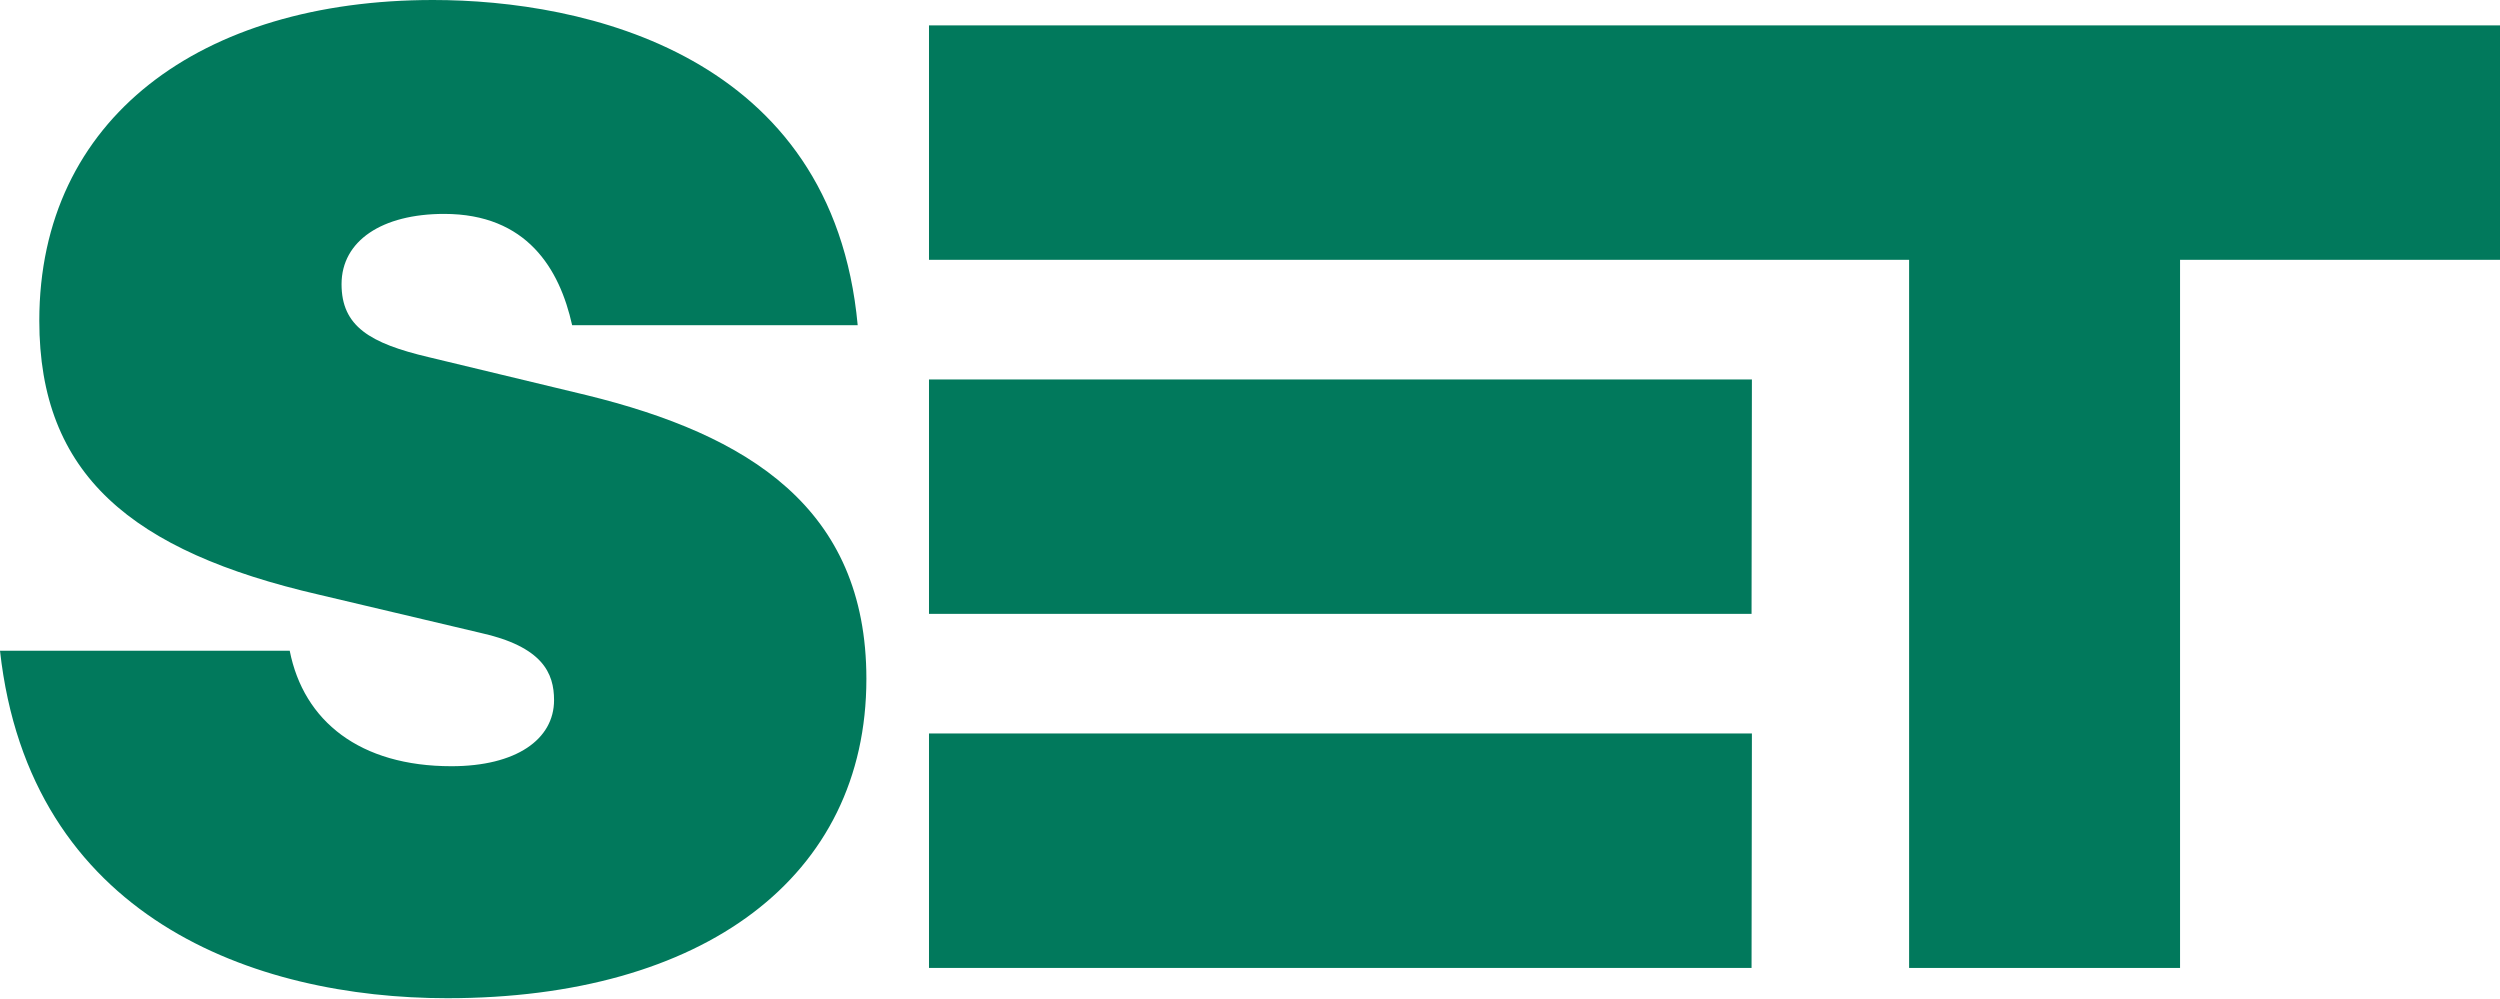 <?xml version="1.0" encoding="utf-8"?>
<!-- Generator: Adobe Illustrator 16.0.0, SVG Export Plug-In . SVG Version: 6.00 Build 0)  -->
<!DOCTYPE svg PUBLIC "-//W3C//DTD SVG 1.1//EN" "http://www.w3.org/Graphics/SVG/1.1/DTD/svg11.dtd">
<svg version="1.1" id="Layer_1" xmlns="http://www.w3.org/2000/svg" xmlns:xlink="http://www.w3.org/1999/xlink" x="0px" y="0px"
	 width="71.879px" height="28.71px" viewBox="0 0 71.879 28.71" enable-background="new 0 0 71.879 28.71" xml:space="preserve">
<path fill="#01795C" d="M16.86,11.36l-4.53-1.09c-1.7-0.4-2.51-0.89-2.51-2.1c0-1.25,1.17-2.02,2.95-2.02c2.38,0,3.32,1.58,3.68,3.2
	h8.21C23.94,1.54,16.78,0,12.45,0C5.78,0,1.13,3.4,1.13,9.22c0,4.41,2.63,6.63,8.05,7.88l4.61,1.09c1.82,0.399,2.14,1.17,2.14,1.94
	c0,1.129-1.09,1.9-2.95,1.9c-2.63,0-4.25-1.291-4.65-3.32H0c0.85,7.68,7.32,9.99,12.86,9.99c7.36,0,12.05-3.48,12.05-9.181
	C24.91,14.6,21.51,12.5,16.86,11.36"/>
<polygon fill="#01795C" points="26.71,0.73 26.71,7.47 54.89,7.47 54.89,27.83 62.68,27.83 62.68,7.47 71.879,7.47 71.879,0.73 "/>
<polygon fill="#01795C" points="26.71,17.65 50.36,17.65 50.37,10.91 26.71,10.91 "/>
<polygon fill="#01795C" points="26.71,27.83 50.36,27.83 50.37,21.089 26.71,21.089 "/>
</svg>
